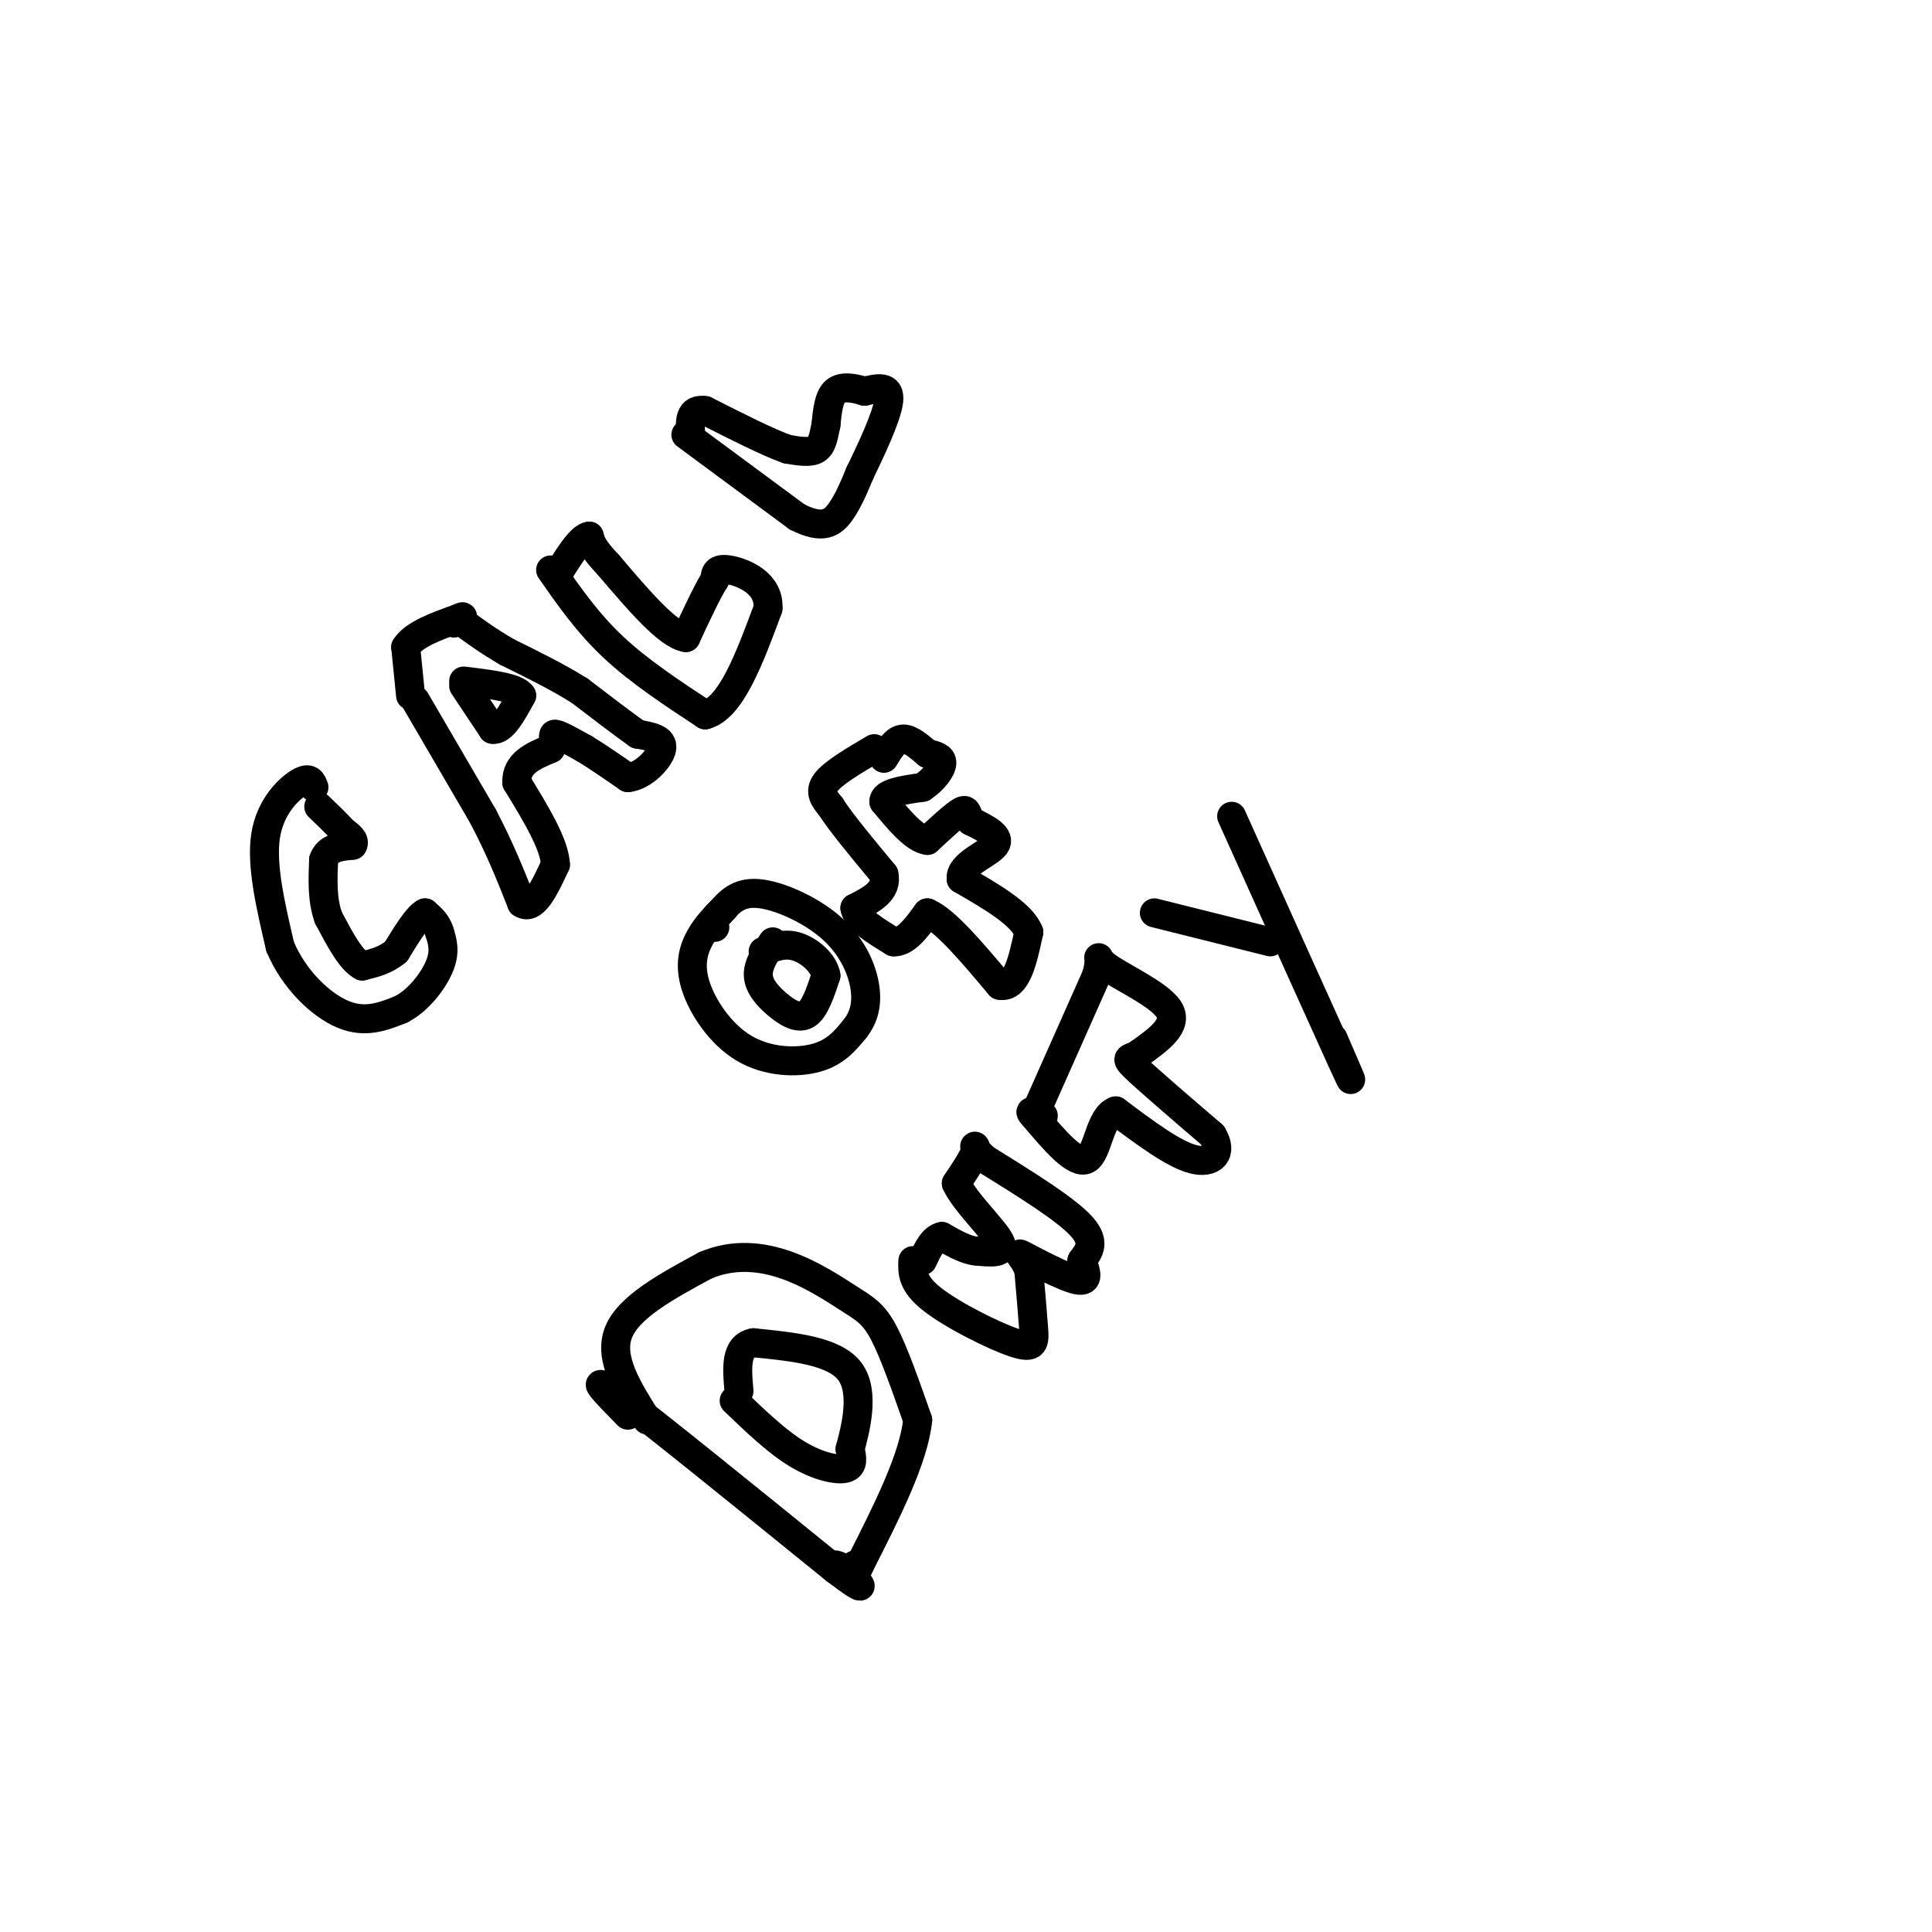 <svg viewBox='0 0 400 400' version='1.1' xmlns='http://www.w3.org/2000/svg' xmlns:xlink='http://www.w3.org/1999/xlink'><g fill='none' stroke='#000000' stroke-width='6' stroke-linecap='round' stroke-linejoin='round'><path d='M65,163c-0.422,-1.133 -0.844,-2.267 -3,-1c-2.156,1.267 -6.044,4.933 -7,11c-0.956,6.067 1.022,14.533 3,23'/><path d='M58,196c2.822,6.733 8.378,12.067 13,14c4.622,1.933 8.311,0.467 12,-1'/><path d='M83,209c3.644,-1.844 6.756,-5.956 8,-9c1.244,-3.044 0.622,-5.022 0,-7'/><path d='M91,193c-0.500,-1.833 -1.750,-2.917 -3,-4'/><path d='M88,189c-1.500,0.667 -3.750,4.333 -6,8'/><path d='M82,197c-2.167,1.833 -4.583,2.417 -7,3'/><path d='M75,200c-2.333,-1.167 -4.667,-5.583 -7,-10'/><path d='M68,190c-1.333,-3.667 -1.167,-7.833 -1,-12'/><path d='M67,178c0.833,-2.500 3.417,-2.750 6,-3'/><path d='M73,175c0.667,-1.000 -0.667,-2.000 -2,-3'/><path d='M71,172c-1.167,-1.333 -3.083,-3.167 -5,-5'/><path d='M86,145c0.000,0.000 14.000,24.000 14,24'/><path d='M100,169c3.667,7.000 5.833,12.500 8,18'/><path d='M108,187c2.500,1.667 4.750,-3.167 7,-8'/><path d='M115,179c-0.167,-4.167 -4.083,-10.583 -8,-17'/><path d='M107,162c-0.167,-4.000 3.417,-5.500 7,-7'/><path d='M114,155c1.044,-1.889 0.156,-3.111 1,-3c0.844,0.111 3.422,1.556 6,3'/><path d='M121,155c2.500,1.500 5.750,3.750 9,6'/><path d='M130,161c3.178,-0.267 6.622,-3.933 7,-6c0.378,-2.067 -2.311,-2.533 -5,-3'/><path d='M132,152c-2.833,-2.000 -7.417,-5.500 -12,-9'/><path d='M120,143c-4.500,-2.833 -9.750,-5.417 -15,-8'/><path d='M105,135c-4.000,-2.333 -6.500,-4.167 -9,-6'/><path d='M96,129c-1.500,-1.000 -0.750,-0.500 0,0'/><path d='M85,144c0.000,0.000 -1.000,-10.000 -1,-10'/><path d='M84,134c1.667,-2.667 6.333,-4.333 11,-6'/><path d='M95,128c1.667,-0.833 0.333,0.083 -1,1'/><path d='M96,142c0.000,0.000 6.000,9.000 6,9'/><path d='M102,151c2.000,0.333 4.000,-3.333 6,-7'/><path d='M108,144c-1.000,-1.667 -6.500,-2.333 -12,-3'/><path d='M114,118c3.833,5.500 7.667,11.000 13,16c5.333,5.000 12.167,9.500 19,14'/><path d='M146,148c5.333,-1.333 9.167,-11.667 13,-22'/><path d='M159,126c0.378,-5.289 -5.178,-7.511 -8,-8c-2.822,-0.489 -2.911,0.756 -3,2'/><path d='M148,120c-1.500,2.333 -3.750,7.167 -6,12'/><path d='M142,132c-3.667,-0.500 -9.833,-7.750 -16,-15'/><path d='M126,117c-3.333,-3.500 -3.667,-4.750 -4,-6'/><path d='M122,111c-1.667,0.167 -3.833,3.583 -6,7'/><path d='M116,118c-1.000,1.167 -0.500,0.583 0,0'/><path d='M142,90c0.000,0.000 23.000,17.000 23,17'/><path d='M165,107c5.400,2.778 7.400,1.222 9,-1c1.600,-2.222 2.800,-5.111 4,-8'/><path d='M178,98c2.178,-4.489 5.622,-11.711 6,-15c0.378,-3.289 -2.311,-2.644 -5,-2'/><path d='M179,81c-2.022,-0.622 -4.578,-1.178 -6,0c-1.422,1.178 -1.711,4.089 -2,7'/><path d='M171,88c-0.489,2.200 -0.711,4.200 -2,5c-1.289,0.800 -3.644,0.400 -6,0'/><path d='M163,93c-3.833,-1.333 -10.417,-4.667 -17,-8'/><path d='M146,85c-3.333,-0.500 -3.167,2.250 -3,5'/><path d='M150,188c-1.804,1.772 -3.608,3.544 -5,6c-1.392,2.456 -2.373,5.596 -1,10c1.373,4.404 5.100,10.070 10,13c4.900,2.930 10.971,3.123 15,2c4.029,-1.123 6.014,-3.561 8,-6'/><path d='M177,213c1.901,-2.364 2.654,-5.273 2,-9c-0.654,-3.727 -2.715,-8.273 -7,-12c-4.285,-3.727 -10.796,-6.636 -15,-7c-4.204,-0.364 -6.102,1.818 -8,4'/><path d='M149,189c-1.500,1.167 -1.250,2.083 -1,3'/><path d='M160,195c-1.565,2.387 -3.131,4.774 -3,7c0.131,2.226 1.958,4.292 4,6c2.042,1.708 4.298,3.060 6,2c1.702,-1.060 2.851,-4.530 4,-8'/><path d='M171,202c-0.400,-2.622 -3.400,-5.178 -6,-6c-2.600,-0.822 -4.800,0.089 -7,1'/><path d='M181,155c-4.250,2.500 -8.500,5.000 -10,7c-1.500,2.000 -0.250,3.500 1,5'/><path d='M172,167c2.000,3.167 6.500,8.583 11,14'/><path d='M183,181c0.833,3.500 -2.583,5.250 -6,7'/><path d='M177,188c0.333,2.333 4.167,4.667 8,7'/><path d='M185,195c2.500,0.167 4.750,-2.917 7,-6'/><path d='M192,189c3.667,1.500 9.333,8.250 15,15'/><path d='M207,204c3.500,0.667 4.750,-5.167 6,-11'/><path d='M213,193c-1.333,-3.667 -7.667,-7.333 -14,-11'/><path d='M199,182c-0.400,-3.044 5.600,-5.156 7,-7c1.400,-1.844 -1.800,-3.422 -5,-5'/><path d='M201,170c-0.911,-1.489 -0.689,-2.711 -2,-2c-1.311,0.711 -4.156,3.356 -7,6'/><path d='M192,174c-2.667,-0.333 -5.833,-4.167 -9,-8'/><path d='M183,166c-0.167,-1.833 3.917,-2.417 8,-3'/><path d='M191,163c2.267,-1.489 3.933,-3.711 4,-5c0.067,-1.289 -1.467,-1.644 -3,-2'/><path d='M192,156c-1.400,-1.156 -3.400,-3.044 -5,-3c-1.600,0.044 -2.800,2.022 -4,4'/><path d='M130,293c-4.583,-4.667 -9.167,-9.333 -2,-4c7.167,5.333 26.083,20.667 45,36'/><path d='M173,325c7.800,5.911 4.800,2.689 3,1c-1.800,-1.689 -2.400,-1.844 -3,-2'/><path d='M134,294c-4.000,-6.333 -8.000,-12.667 -6,-18c2.000,-5.333 10.000,-9.667 18,-14'/><path d='M146,262c5.936,-2.536 11.777,-1.876 17,0c5.223,1.876 9.829,4.967 13,7c3.171,2.033 4.906,3.010 7,7c2.094,3.990 4.547,10.995 7,18'/><path d='M190,294c-0.833,8.000 -6.417,19.000 -12,30'/><path d='M178,324c-2.167,5.000 -1.583,2.500 -1,0'/><path d='M152,290c4.400,4.222 8.800,8.444 13,11c4.200,2.556 8.200,3.444 10,3c1.800,-0.444 1.400,-2.222 1,-4'/><path d='M176,300c1.044,-3.911 3.156,-11.689 0,-16c-3.156,-4.311 -11.578,-5.156 -20,-6'/><path d='M156,278c-3.833,0.667 -3.417,5.333 -3,10'/><path d='M189,261c-0.107,2.345 -0.214,4.690 4,8c4.214,3.310 12.750,7.583 17,9c4.250,1.417 4.214,-0.024 4,-3c-0.214,-2.976 -0.607,-7.488 -1,-12'/><path d='M213,263c-1.024,-2.881 -3.083,-4.083 -1,-3c2.083,1.083 8.310,4.452 11,5c2.690,0.548 1.845,-1.726 1,-4'/><path d='M224,261c1.044,-1.556 3.156,-3.444 0,-7c-3.156,-3.556 -11.578,-8.778 -20,-14'/><path d='M204,240c-3.378,-2.933 -1.822,-3.267 -2,-2c-0.178,1.267 -2.089,4.133 -4,7'/><path d='M198,245c1.600,3.667 7.600,9.333 9,12c1.400,2.667 -1.800,2.333 -5,2'/><path d='M202,259c-2.000,-0.167 -4.500,-1.583 -7,-3'/><path d='M195,256c-1.833,0.333 -2.917,2.667 -4,5'/><path d='M215,229c0.000,0.000 12.000,-27.000 12,-27'/><path d='M227,202c1.464,-5.060 -0.875,-4.208 2,-2c2.875,2.208 10.964,5.774 13,9c2.036,3.226 -1.982,6.113 -6,9'/><path d='M236,218c-1.867,1.444 -3.533,0.556 -1,3c2.533,2.444 9.267,8.222 16,14'/><path d='M251,235c2.311,3.733 0.089,6.067 -4,5c-4.089,-1.067 -10.044,-5.533 -16,-10'/><path d='M231,230c-3.333,1.067 -3.667,8.733 -6,10c-2.333,1.267 -6.667,-3.867 -11,-9'/><path d='M214,231c-1.500,-1.500 0.250,-0.750 2,0'/><path d='M239,189c0.000,0.000 24.000,6.000 24,6'/><path d='M255,169c9.750,21.667 19.500,43.333 23,51c3.500,7.667 0.750,1.333 -2,-5'/></g>
</svg>